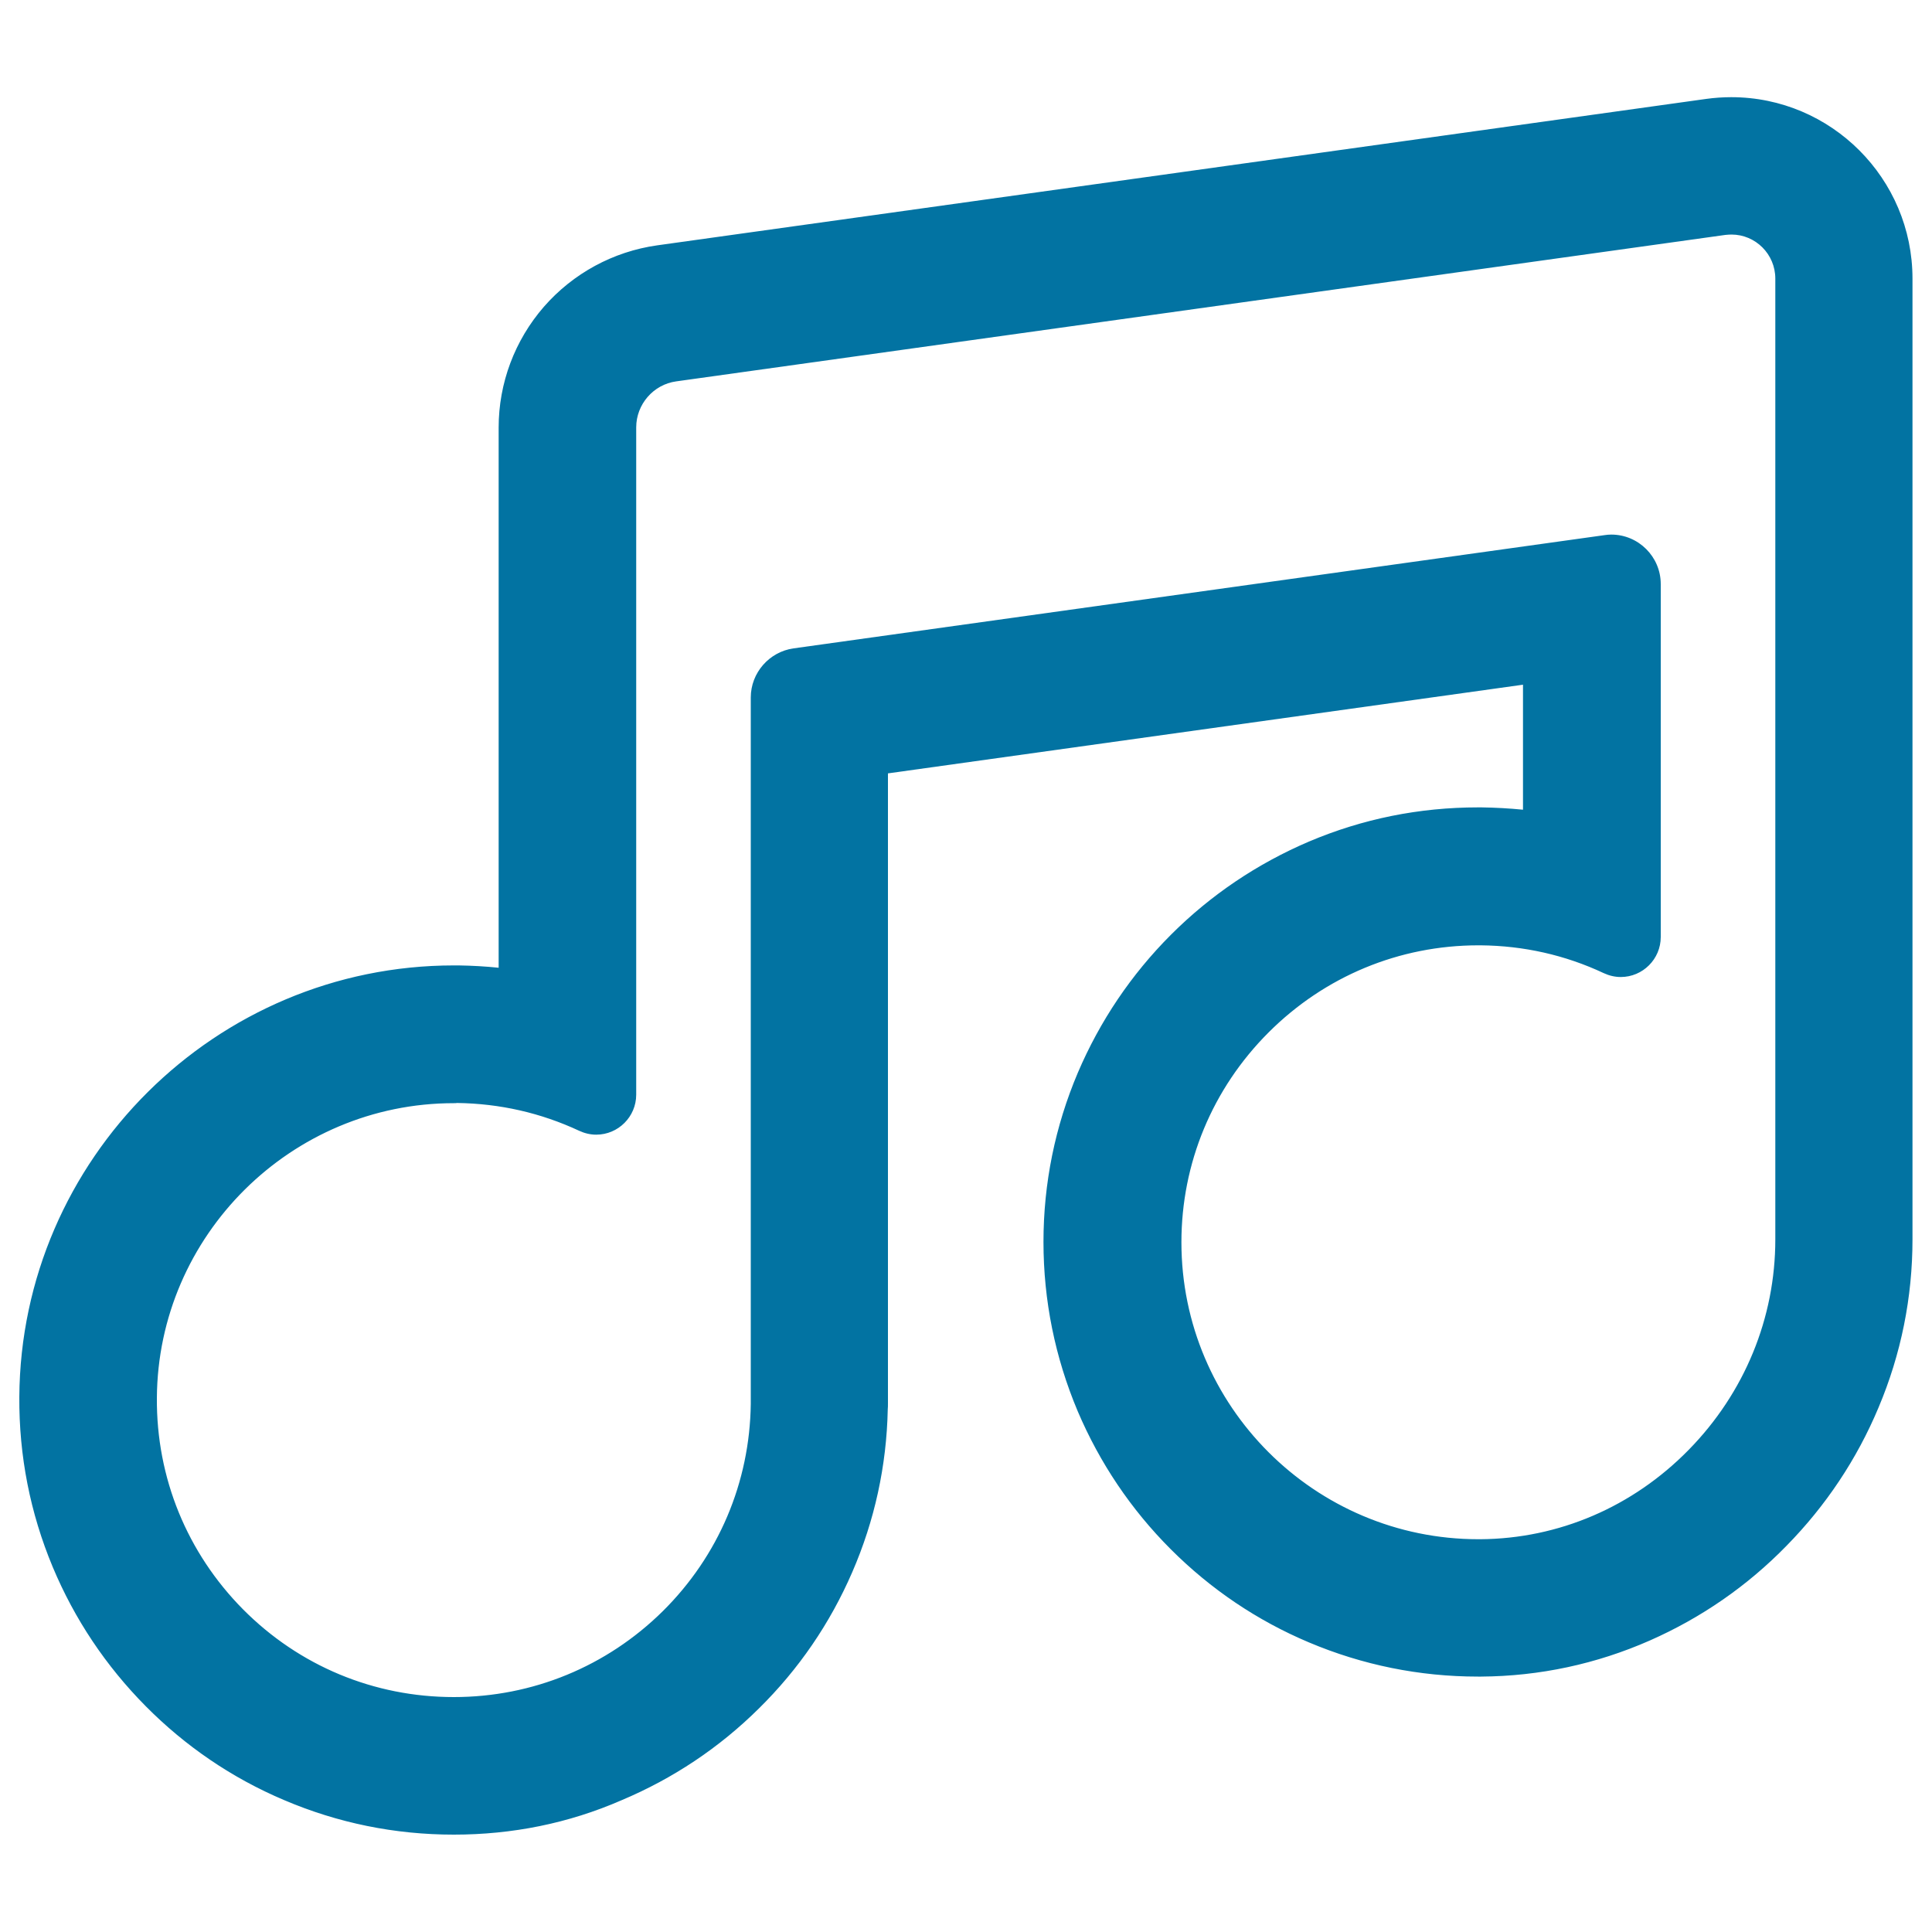 <svg xmlns="http://www.w3.org/2000/svg" viewBox="0 0 1000 1000" style="fill:#0273a2">
<title>Music Note Outline SVG icon</title>
<g><g><path d="M896.2,51.2c-4.3,0-8.7,0.3-12.9,0.9l-543,75.8c-22.5,3.1-43.2,14.3-58.1,31.5c-14.9,17.2-23.2,39.2-23.2,61.9V502c-7.1-0.8-14.3-1.2-21.6-1.3c-0.8,0-1.7,0-2.5,0c-122.7,0-223.2,99.8-224.1,222.5c-0.2,30.4,5.6,59.9,17.2,87.7c11.2,26.9,27.3,51,47.9,71.7c20.6,20.7,44.6,37,71.4,48.4c27.8,11.8,57.2,17.8,87.6,17.8c30,0,59.1-5.8,86.6-17.4c26.5-11.1,50.4-27,70.9-47.3c20.5-20.3,36.7-43.9,48.1-70.3c11.6-26.6,17.7-54.9,18.4-84.1c0-1,0.1-2,0.1-3.1V399.9l330.3-46.1v66.5c-7.4-0.8-14.8-1.2-22.3-1.3c-0.6,0-1.2,0-1.8,0c-30.2,0-59.5,5.9-87.2,17.7c-26.6,11.3-50.6,27.4-71.1,48c-20.6,20.6-36.7,44.5-48,71.1c-11.8,27.7-17.7,57-17.7,87.2c0,30.2,5.9,59.6,17.6,87.2c11.3,26.7,27.4,50.6,48,71.2c20.6,20.6,44.5,36.7,71.2,48c27.7,11.7,57,17.6,87.2,17.6c0.5,0,1.1,0,1.6,0c30.1-0.2,59.4-6.5,87-18.6c26.4-11.6,50.1-28,70.5-48.8c20.3-20.7,36.2-44.7,47.4-71.2c11.6-27.7,17.5-56.9,17.5-86.8V144.3C989.2,92.9,947.5,51.2,896.2,51.2z M919.7,641.6c0,84.4-69,155.4-153.4,156c-0.4,0-0.8,0-1.1,0c-85.3,0-154.5-69.2-154.5-154.5c0-85.2,69.5-154.5,154.5-154.5c0.4,0,0.8,0,1.2,0c22.9,0.2,44.6,5.3,64.1,14.4c2.8,1.3,5.7,1.9,8.4,1.9c10.4,0,19.9-8.4,19.9-19.9V302.4c0-13.9-11.3-24.8-24.8-24.8c-1.1,0-2.3,0.1-3.5,0.2l-419.7,58.6c-12.3,1.7-21.4,12.2-21.4,24.6v365.7l0,0c-1,84.4-69.8,152.6-154.5,152.6c-85.7,0-155.1-69.8-154.5-155.6c0.6-84.7,70.1-153.5,154.6-153.5c0.6,0,1.2,0,1.7,0c22.7,0.3,44.2,5.4,63.5,14.4c2.8,1.3,5.7,1.9,8.4,1.9c10.4,0,19.9-8.4,19.9-19.9V221.3c0-12.4,9.1-22.9,21.4-24.6l543-75.8c1.1-0.2,2.2-0.2,3.3-0.2c12.8,0,23.5,10.4,23.5,23.6L919.7,641.6L919.7,641.6z"/><path d="M234.9,949.6c-30.5,0-60-6-87.9-17.9c-26.9-11.4-51-27.8-71.6-48.6c-20.6-20.8-36.8-45-48.1-72c-11.7-28-17.5-57.6-17.3-88.1c0.8-123.1,101.7-223.3,224.9-223.3c0,0,0,0,0,0c0.8,0,1.7,0,2.5,0c6.9,0.1,13.9,0.5,20.7,1.2V221.3c0-23,8.3-45.1,23.4-62.5c15.1-17.3,35.9-28.6,58.6-31.8l543-75.8c4.3-0.6,8.7-0.9,13-0.9c51.7,0,93.8,42.1,93.8,93.9v497.3c0,30-5.9,59.4-17.6,87.1c-11.2,26.7-27.2,50.7-47.6,71.5c-20.4,20.9-44.2,37.3-70.7,49c-27.7,12.2-57.1,18.5-87.4,18.7l-1.6,0c-30.3,0-59.8-6-87.5-17.7c-26.8-11.3-50.8-27.5-71.5-48.2c-20.6-20.6-36.8-44.7-48.2-71.5c-11.7-27.8-17.7-57.2-17.7-87.6c0-30.3,6-59.8,17.8-87.6c11.4-26.7,27.6-50.8,48.2-71.4c20.6-20.6,44.7-36.8,71.4-48.2c27.8-11.8,57.2-17.7,87.5-17.7l1.8,0c7.2,0.1,14.4,0.5,21.5,1.2v-64.7l-328.7,45.9v326.1c0,1,0,2.1-0.1,3.1c-0.6,29.2-6.8,57.6-18.4,84.3c-11.5,26.5-27.7,50.2-48.3,70.5c-20.6,20.4-44.5,36.3-71.1,47.5C294.2,943.8,265,949.6,234.9,949.6z M234.9,501.5c-122.3,0-222.4,99.4-223.3,221.7c-0.2,30.3,5.6,59.7,17.1,87.4c11.2,26.8,27.2,50.8,47.7,71.4c20.5,20.6,44.4,36.9,71.1,48.2c27.7,11.8,57,17.7,87.3,17.7c29.9,0,58.9-5.8,86.3-17.3c26.4-11.1,50.2-26.9,70.6-47.2c20.4-20.2,36.6-43.8,47.9-70c11.5-26.5,17.7-54.7,18.3-83.8c0-1,0.1-2,0.1-3V399.2L790,352.8v68.4l-0.9-0.1c-7.3-0.8-14.8-1.2-22.2-1.3l-1.8,0c-30.1,0-59.3,5.9-86.8,17.6c-26.6,11.3-50.4,27.3-70.9,47.8c-20.5,20.5-36.6,44.3-47.9,70.9c-11.7,27.6-17.7,56.8-17.7,86.9c0,30.1,5.9,59.3,17.6,86.9c11.3,26.6,27.3,50.5,47.8,70.9c20.5,20.5,44.3,36.6,70.9,47.8c27.6,11.7,56.8,17.6,86.9,17.6l1.6,0c30-0.2,59.2-6.5,86.7-18.6c26.3-11.6,49.9-27.9,70.2-48.6c20.2-20.6,36.1-44.5,47.2-71c11.6-27.6,17.5-56.7,17.5-86.5V144.3c0-50.9-41.4-92.3-92.2-92.3c-4.3,0-8.6,0.3-12.8,0.9l-543,75.8c-22.3,3.1-42.8,14.2-57.6,31.2c-14.8,17-23,38.8-23,61.4v281.5l-0.9-0.1c-7.1-0.8-14.3-1.2-21.5-1.3C236.6,501.5,235.7,501.5,234.9,501.5z M234.9,880.1c-41.7,0-80.8-16.3-110.2-45.9c-29.4-29.6-45.4-68.8-45.1-110.6c0.6-85.1,70.3-154.3,155.4-154.3v0.8l0-0.8c0.6,0,1.2,0,1.8,0c22.3,0.2,43.8,5.1,63.9,14.5c2.6,1.2,5.3,1.8,8.1,1.8c10.5,0,19.1-8.5,19.1-19.1V221.3c0-12.7,9.5-23.6,22.1-25.4l543-75.8c1.1-0.2,2.3-0.2,3.4-0.2c13.4,0,24.3,10.9,24.3,24.4l0,497.3c0,41.1-16.1,80.2-45.3,110c-29.3,29.9-68,46.5-108.9,46.8l-1.1,0c-85.7,0-155.3-69.7-155.4-155.3c0-41.4,16.2-80.4,45.6-109.8c29.4-29.4,68.4-45.6,109.7-45.6l1.2,0c22.5,0.2,44.2,5.1,64.4,14.5c2.6,1.2,5.3,1.8,8.1,1.8c10.5,0,19-8.5,19-19.1V302.4c0-13.2-10.8-24-24-24c-1.1,0-2.3,0.1-3.4,0.2l-419.7,58.6c-11.8,1.6-20.7,11.9-20.7,23.8v366.6l0,0c-0.7,40.7-17.1,78.9-46.1,107.6C314.8,864.2,276,880.1,234.9,880.1z M234.9,571c-84.2,0-153.2,68.5-153.7,152.6c-0.3,41.3,15.6,80.1,44.6,109.4c29.1,29.3,67.8,45.4,109.1,45.4c40.7,0,79.1-15.8,108.1-44.4c28.9-28.6,45.1-66.7,45.6-107.4l0-0.9l0,0V361c0-12.7,9.5-23.6,22.1-25.4L830.4,277c1.2-0.2,2.4-0.3,3.6-0.3c14.1,0,25.6,11.5,25.6,25.6V485c0,11.4-9.3,20.7-20.7,20.7c-3,0-6-0.7-8.8-2c-20-9.4-41.5-14.2-63.7-14.4l-1.2,0c-40.9,0-79.5,16-108.6,45.1c-29.1,29.1-45.1,67.7-45.1,108.6c0,84.8,69,153.7,153.7,153.7l1.1,0c40.5-0.3,78.8-16.7,107.8-46.3c28.9-29.5,44.8-68.2,44.8-108.9l0-497.3c0-12.6-10.2-22.8-22.7-22.8c-1.1,0-2.1,0.1-3.2,0.2l-543,75.8c-11.8,1.6-20.7,11.9-20.7,23.8v345.4c0,11.4-9.3,20.7-20.7,20.7c-3,0-6-0.7-8.8-2c-19.9-9.3-41.1-14.1-63.2-14.4C236,571,235.5,571,234.9,571L234.9,571L234.9,571z"/></g></g>
</svg>